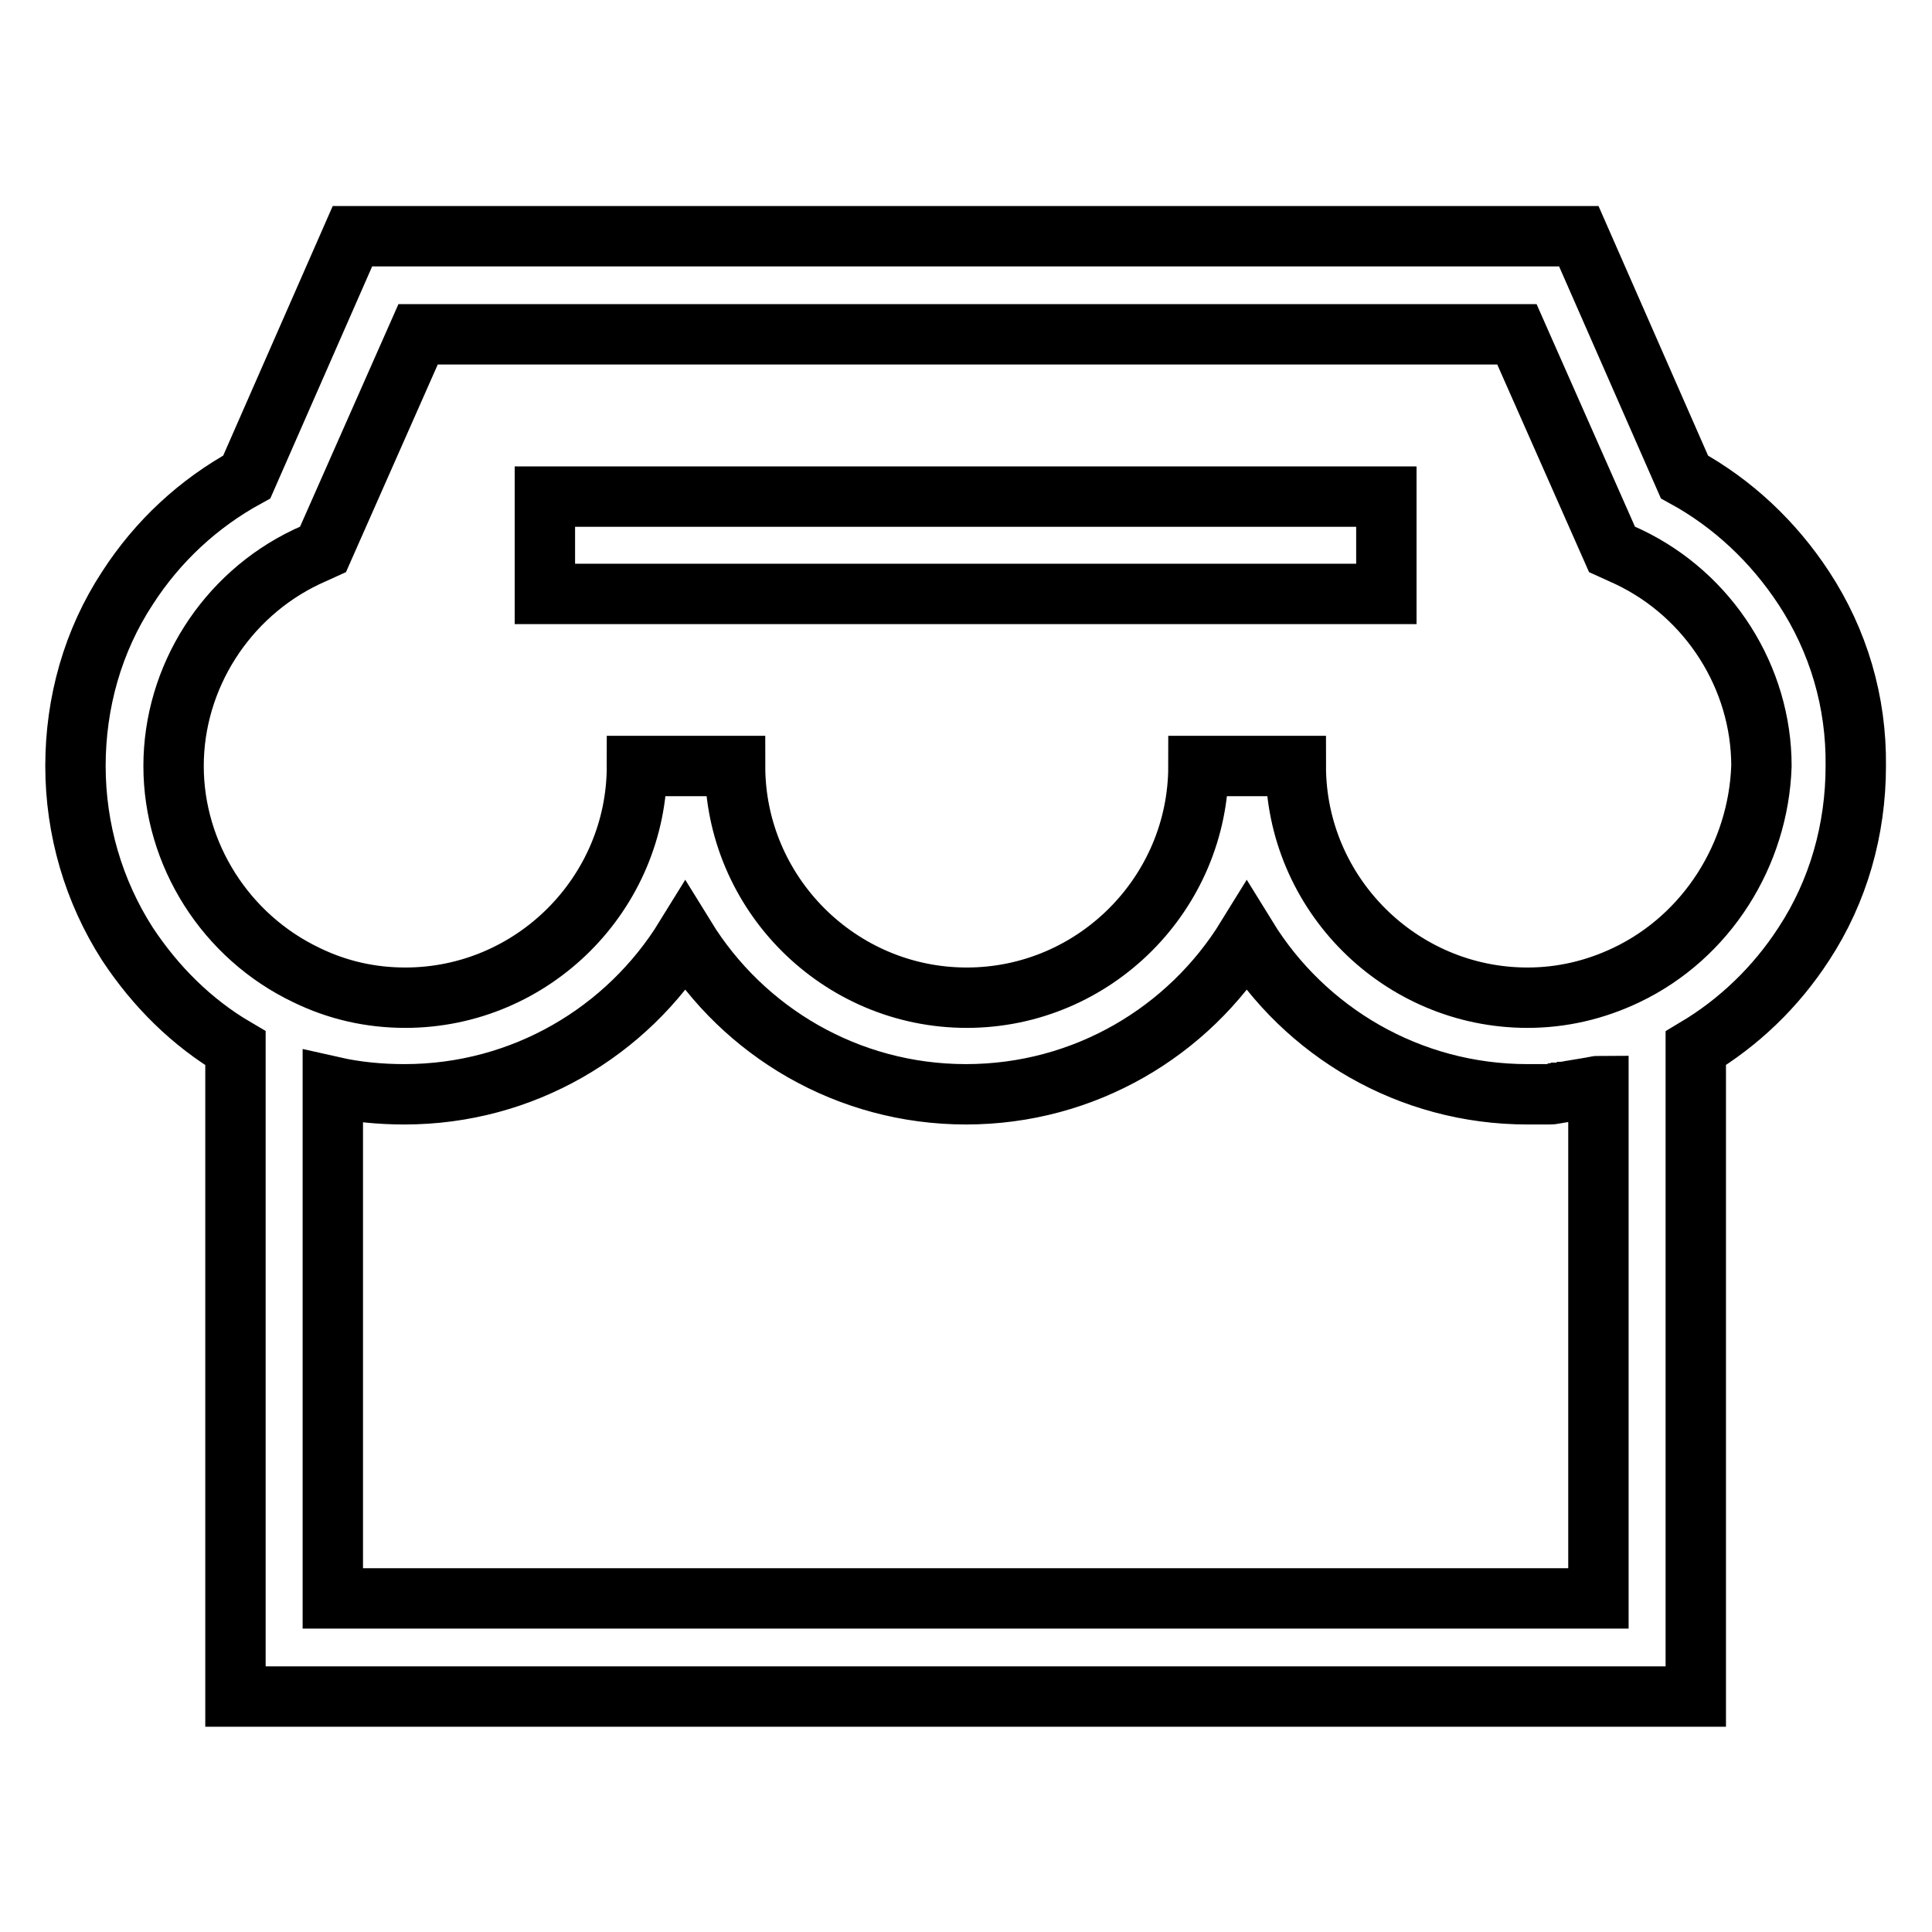 <?xml version="1.0" encoding="utf-8"?>
<!-- Svg Vector Icons : http://www.onlinewebfonts.com/icon -->
<!DOCTYPE svg PUBLIC "-//W3C//DTD SVG 1.1//EN" "http://www.w3.org/Graphics/SVG/1.1/DTD/svg11.dtd">
<svg version="1.1" xmlns="http://www.w3.org/2000/svg" xmlns:xlink="http://www.w3.org/1999/xlink" x="0px" y="0px" viewBox="0 0 256 256" enable-background="new 0 0 256 256" xml:space="preserve">
<g> <path stroke-width="8" fill-opacity="0" stroke="#000000"  d="M239,77.9c-4-6.1-9.4-11.2-15.8-14.7l-14-31.9H46.7l-14,31.9c-6.4,3.5-11.8,8.5-15.8,14.7 c-4.6,7-6.9,15.2-6.9,23.6c0,8.4,2.4,16.6,6.9,23.6c3.7,5.6,8.5,10.4,14.3,13.8v85.9h193.5v-85.9c5.7-3.4,10.6-8.1,14.3-13.8 c4.6-7,6.9-15.2,6.9-23.6C246,93,243.6,84.9,239,77.9L239,77.9z M211.8,211.8H44.1V144c3.1,0.7,6.3,1,9.5,1 c15.7,0,29.5-8.3,37.2-20.8c7.7,12.5,21.5,20.8,37.2,20.8c15.7,0,29.5-8.3,37.2-20.8c7.7,12.5,21.5,20.8,37.2,20.8 c0.4,0,0.8,0,1.2,0c0.1,0,0.3,0,0.4,0c0.3,0,0.5,0,0.8,0c0.2,0,0.3,0,0.5,0c0.2,0,0.5,0,0.7-0.1c0.2,0,0.3,0,0.5-0.1 c0.2,0,0.5,0,0.7-0.1c0.2,0,0.4-0.1,0.5-0.1c0.2,0,0.4-0.1,0.6-0.1c0.2,0,0.4-0.1,0.6-0.1c0.2,0,0.4-0.1,0.6-0.1 c0.2,0,0.4-0.1,0.6-0.1c0.2,0,0.4-0.1,0.6-0.1c0.2,0,0.4-0.1,0.5-0.1c0.2,0,0.4-0.1,0.6-0.1L211.8,211.8L211.8,211.8z M215.5,129.2 c-4.2,2-8.6,3-13.1,3c-16.9,0-30.7-13.8-30.7-30.7h-12.9c0,16.9-13.8,30.7-30.7,30.7c-16.9,0-30.7-13.8-30.7-30.7H84.4 c0,16.9-13.8,30.7-30.7,30.7c-4.6,0-9-1-13.1-3c-10.7-5.1-17.6-16-17.6-27.7s6.9-22.6,17.6-27.7l2.2-1l12.6-28.5h145.6l12.6,28.5 l2.2,1c10.7,5.1,17.6,16,17.6,27.7C233,113.2,226.2,124.1,215.5,129.2L215.5,129.2z M72.2,65.8h111.5v12.9H72.2V65.8z"/></g>
</svg>